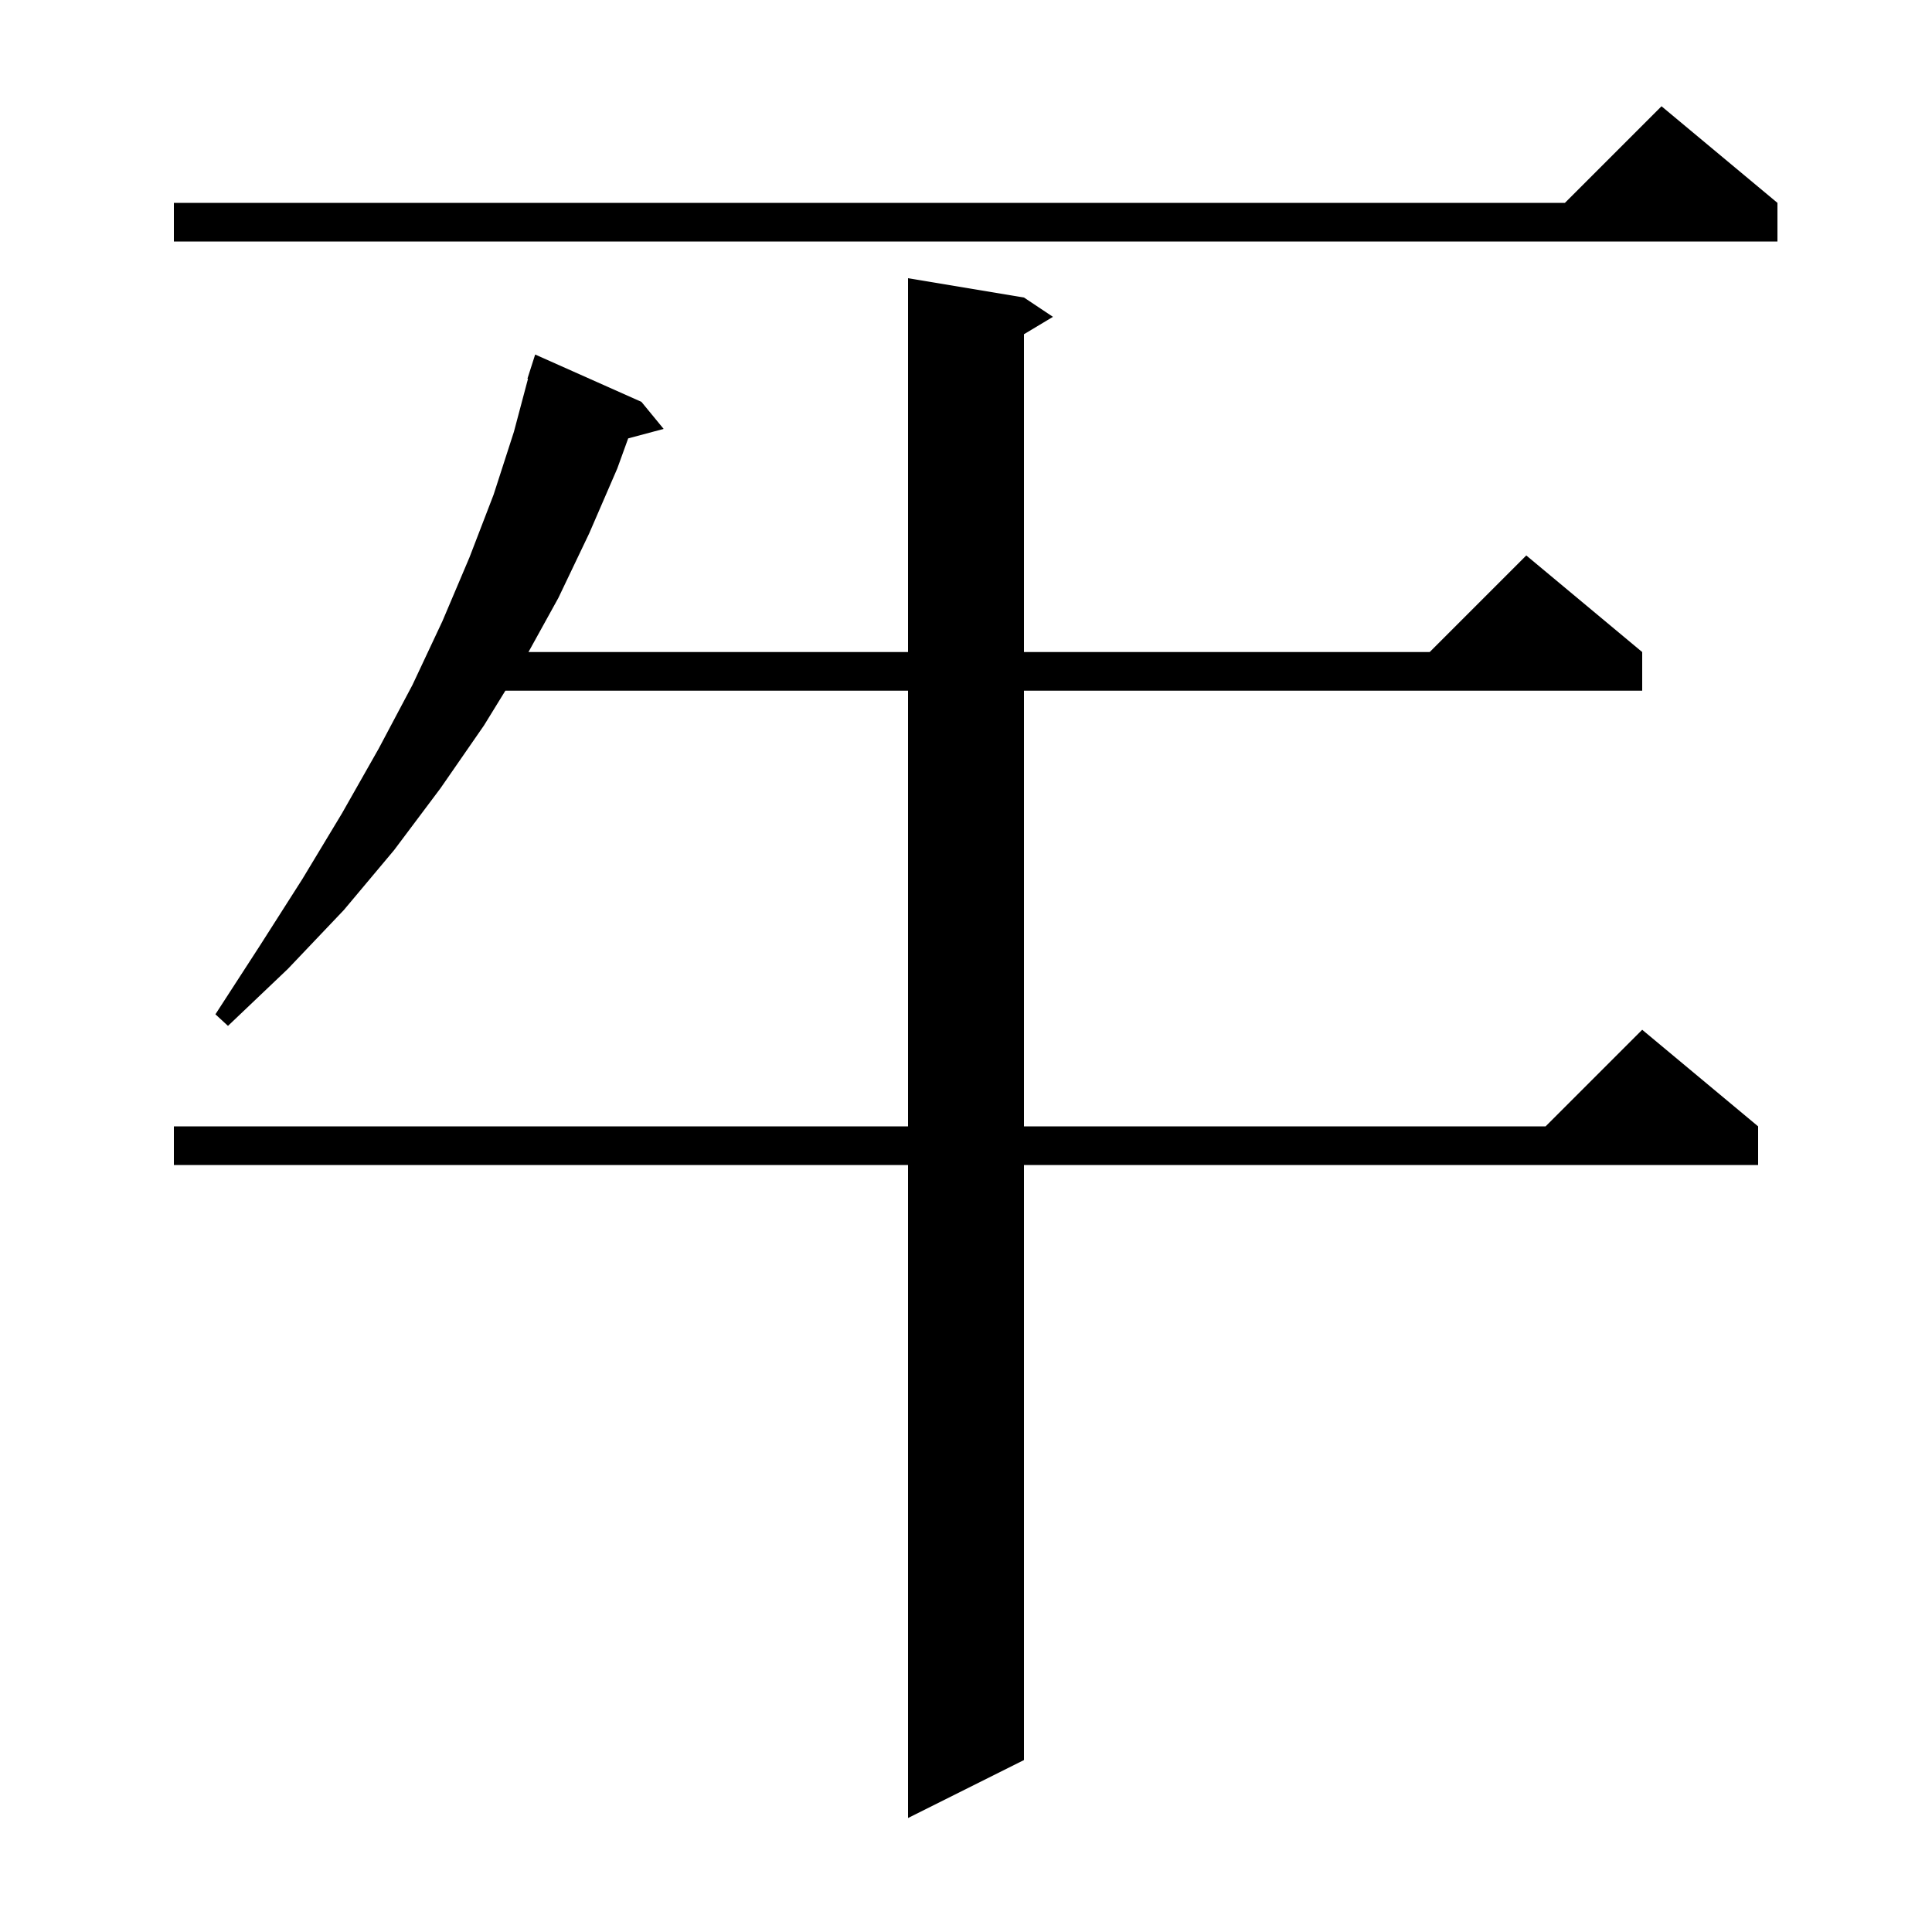 <svg xmlns="http://www.w3.org/2000/svg" xmlns:xlink="http://www.w3.org/1999/xlink" version="1.1" baseProfile="full" viewBox="0 0 200 200" width="200" height="200"><g fill="currentColor"><path d="M 106.0 30.8 L 109.0 32.8 L 106.0 34.6 L 106.0 67.5 L 148.0 67.5 L 158.0 57.5 L 170.0 67.5 L 170.0 71.5 L 106.0 71.5 L 106.0 116.6 L 160.0 116.6 L 170.0 106.6 L 182.0 116.6 L 182.0 120.6 L 106.0 120.6 L 106.0 182.2 L 94.0 188.2 L 94.0 120.6 L 18.0 120.6 L 18.0 116.6 L 94.0 116.6 L 94.0 71.5 L 52.315 71.5 L 50.1 75.1 L 45.6 81.6 L 40.8 88.0 L 35.6 94.2 L 29.8 100.3 L 23.6 106.2 L 22.3 105.0 L 26.9 97.9 L 31.3 91.0 L 35.4 84.2 L 39.2 77.5 L 42.7 70.9 L 45.8 64.3 L 48.6 57.7 L 51.1 51.2 L 53.2 44.7 L 54.658 39.212 L 54.6 39.2 L 55.4 36.7 L 66.4 41.6 L 68.7 44.4 L 65.029 45.383 L 63.9 48.5 L 61.0 55.2 L 57.8 61.9 L 54.707 67.5 L 94.0 67.5 L 94.0 28.8 Z M 184.0 21.0 L 184.0 25.0 L 18.0 25.0 L 18.0 21.0 L 162.0 21.0 L 172.0 11.0 Z "/></g></svg>